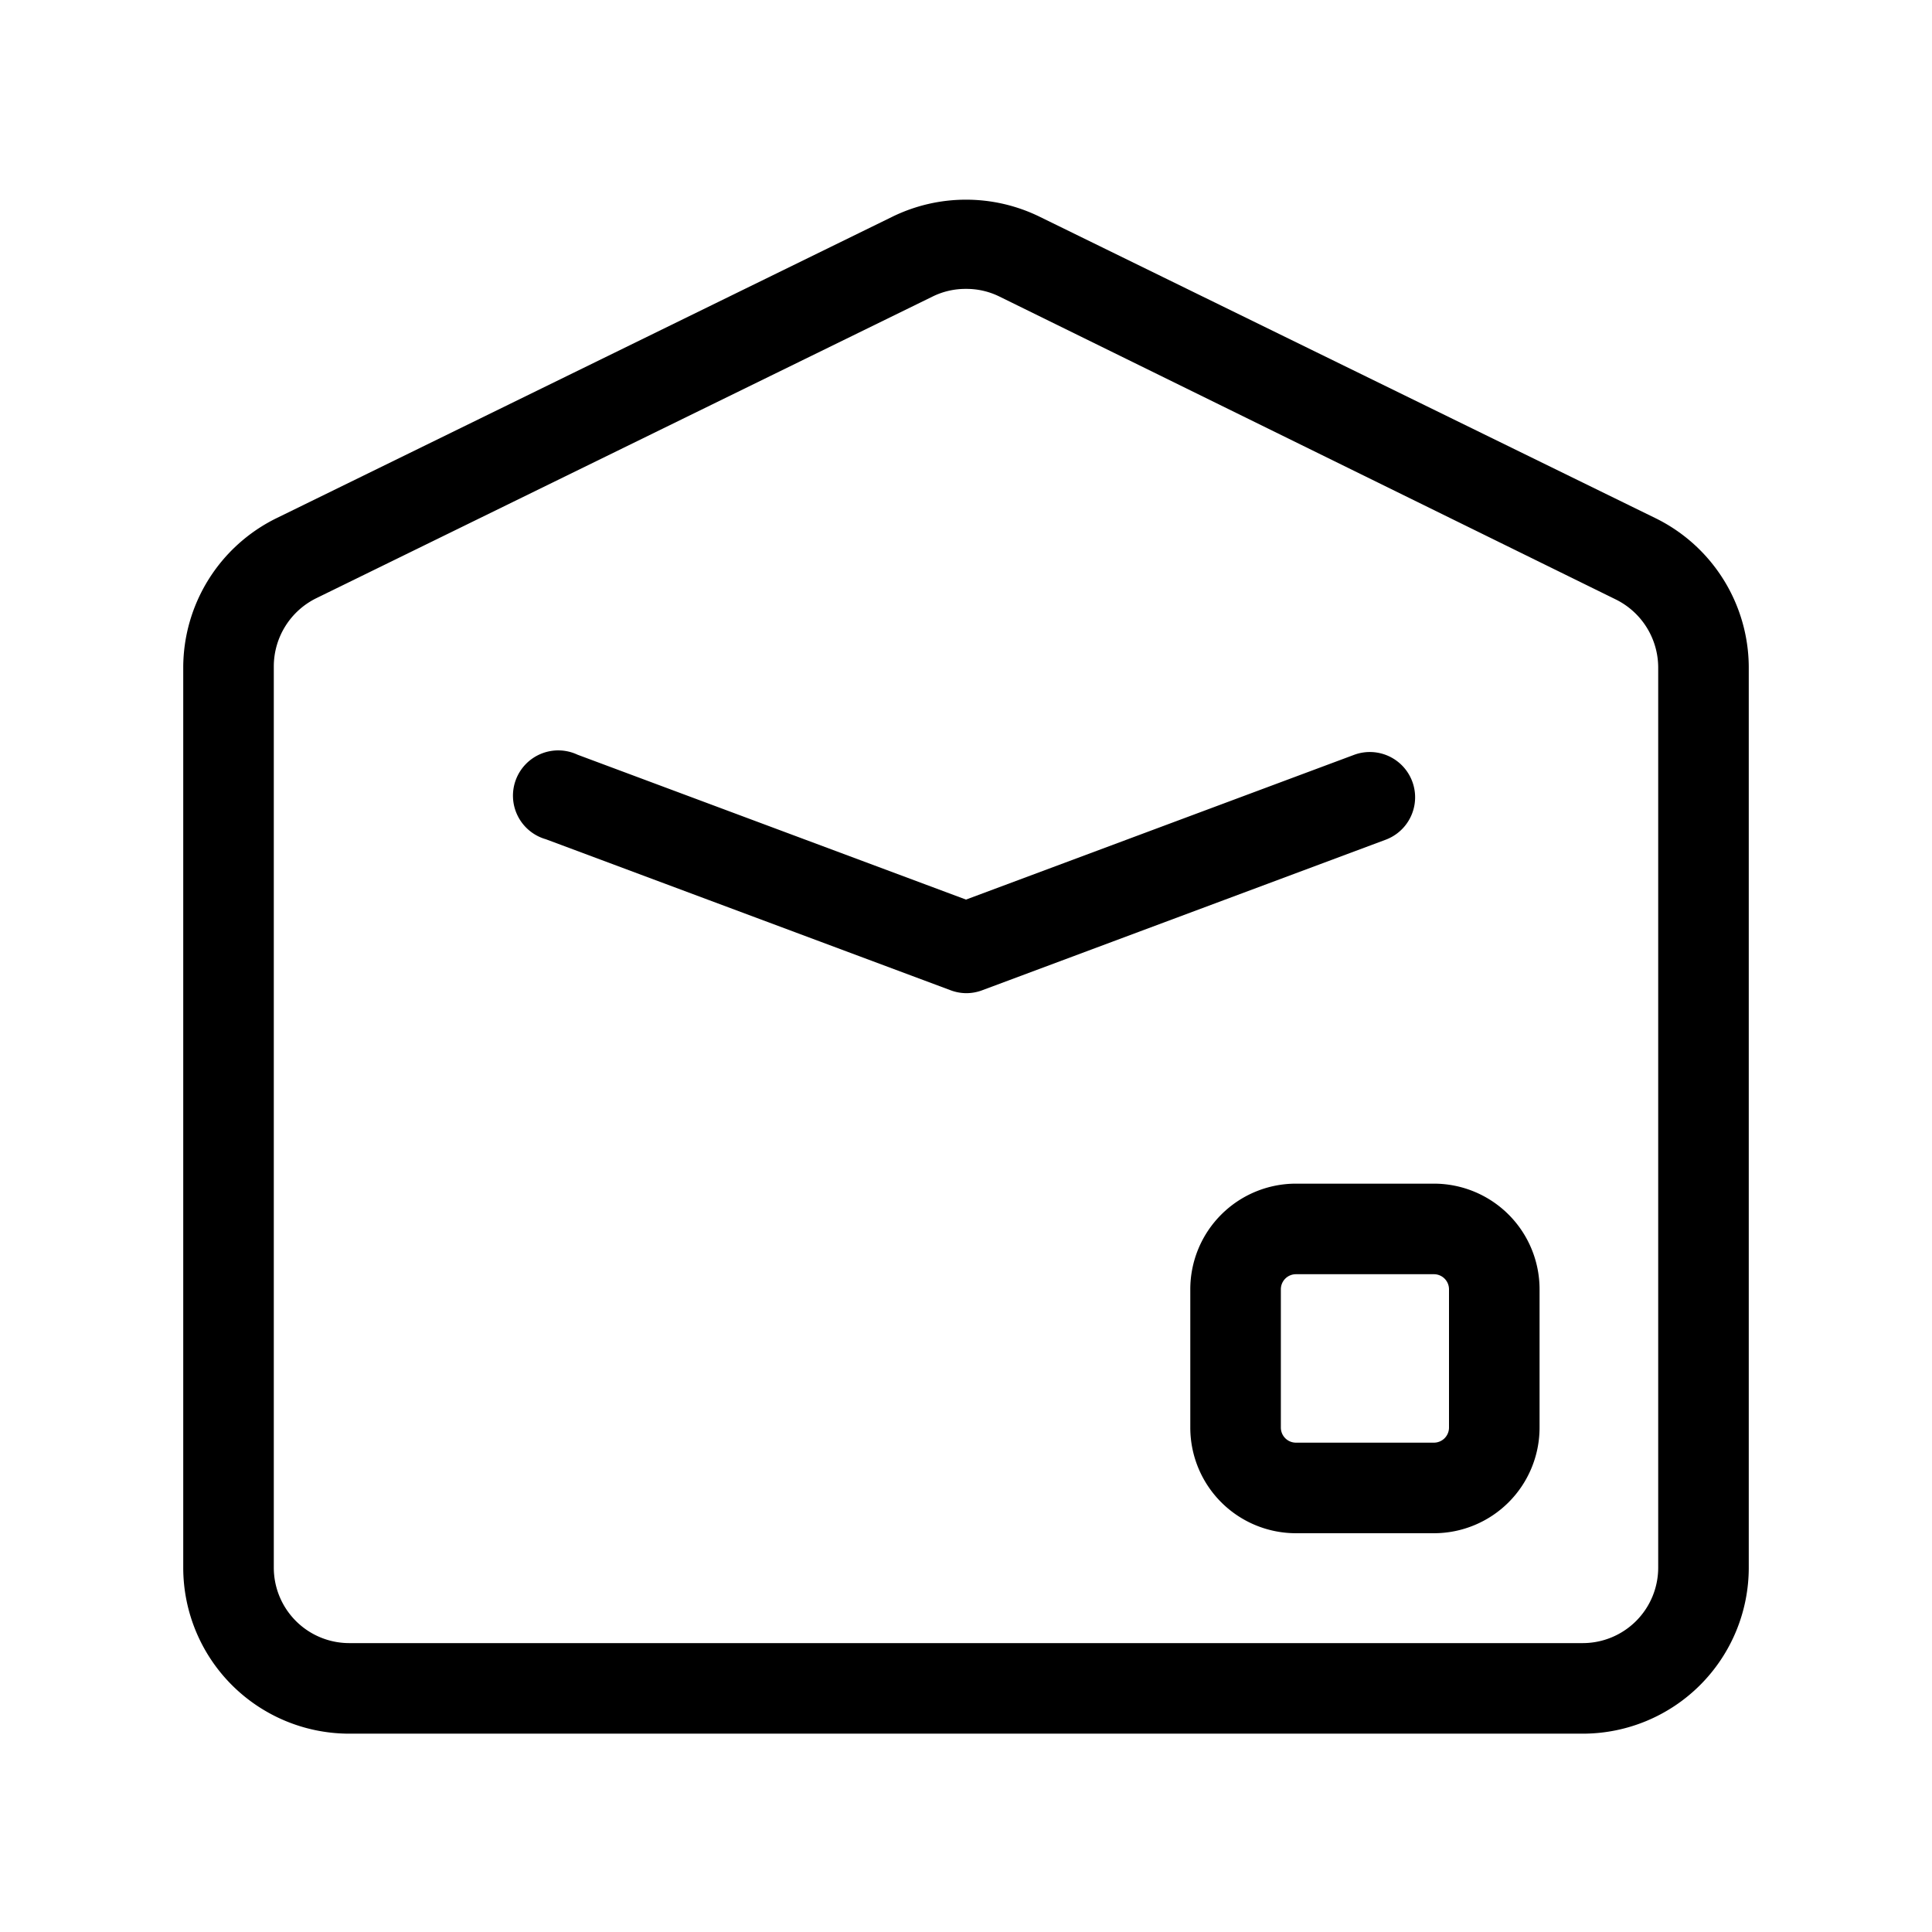 <?xml version="1.0" ?><!-- Uploaded to: SVG Repo, www.svgrepo.com, Generator: SVG Repo Mixer Tools -->
<svg fill="#000000" width="800px" height="800px" viewBox="0 0 64 64" data-name="Layer 1" id="Layer_1" xmlns="http://www.w3.org/2000/svg"><title/><path d="M52.43,57.43H11.57a5.5,5.5,0,0,1-5.5-5.5V22.1a5.52,5.52,0,0,1,3.08-4.93l20.43-10a5.55,5.55,0,0,1,4.84,0l20.43,10a5.52,5.52,0,0,1,3.08,4.93V51.93A5.5,5.5,0,0,1,52.43,57.43ZM32,9.57a2.46,2.46,0,0,0-1.1.25l-20.43,10a2.52,2.52,0,0,0-1.4,2.24V51.93a2.5,2.5,0,0,0,2.5,2.5H52.43a2.5,2.5,0,0,0,2.5-2.5V22.1a2.52,2.52,0,0,0-1.4-2.24L33.1,9.82A2.46,2.46,0,0,0,32,9.57Z"/><path d="M32,32.9a1.5,1.5,0,0,1-.52-.1l-13.4-5A1.5,1.5,0,1,1,19.13,25L32,29.8,44.87,25a1.5,1.5,0,0,1,1.05,2.81l-13.4,5A1.5,1.5,0,0,1,32,32.9Z"/><path d="M47.5,50.79H42.93a3.5,3.5,0,0,1-3.5-3.5V42.71a3.5,3.5,0,0,1,3.5-3.5H47.5a3.5,3.5,0,0,1,3.5,3.5v4.58A3.5,3.5,0,0,1,47.5,50.79Zm-4.57-8.58a.5.5,0,0,0-.5.5v4.58a.5.5,0,0,0,.5.5H47.5a.5.5,0,0,0,.5-.5V42.71a.5.5,0,0,0-.5-.5Z"/></svg>